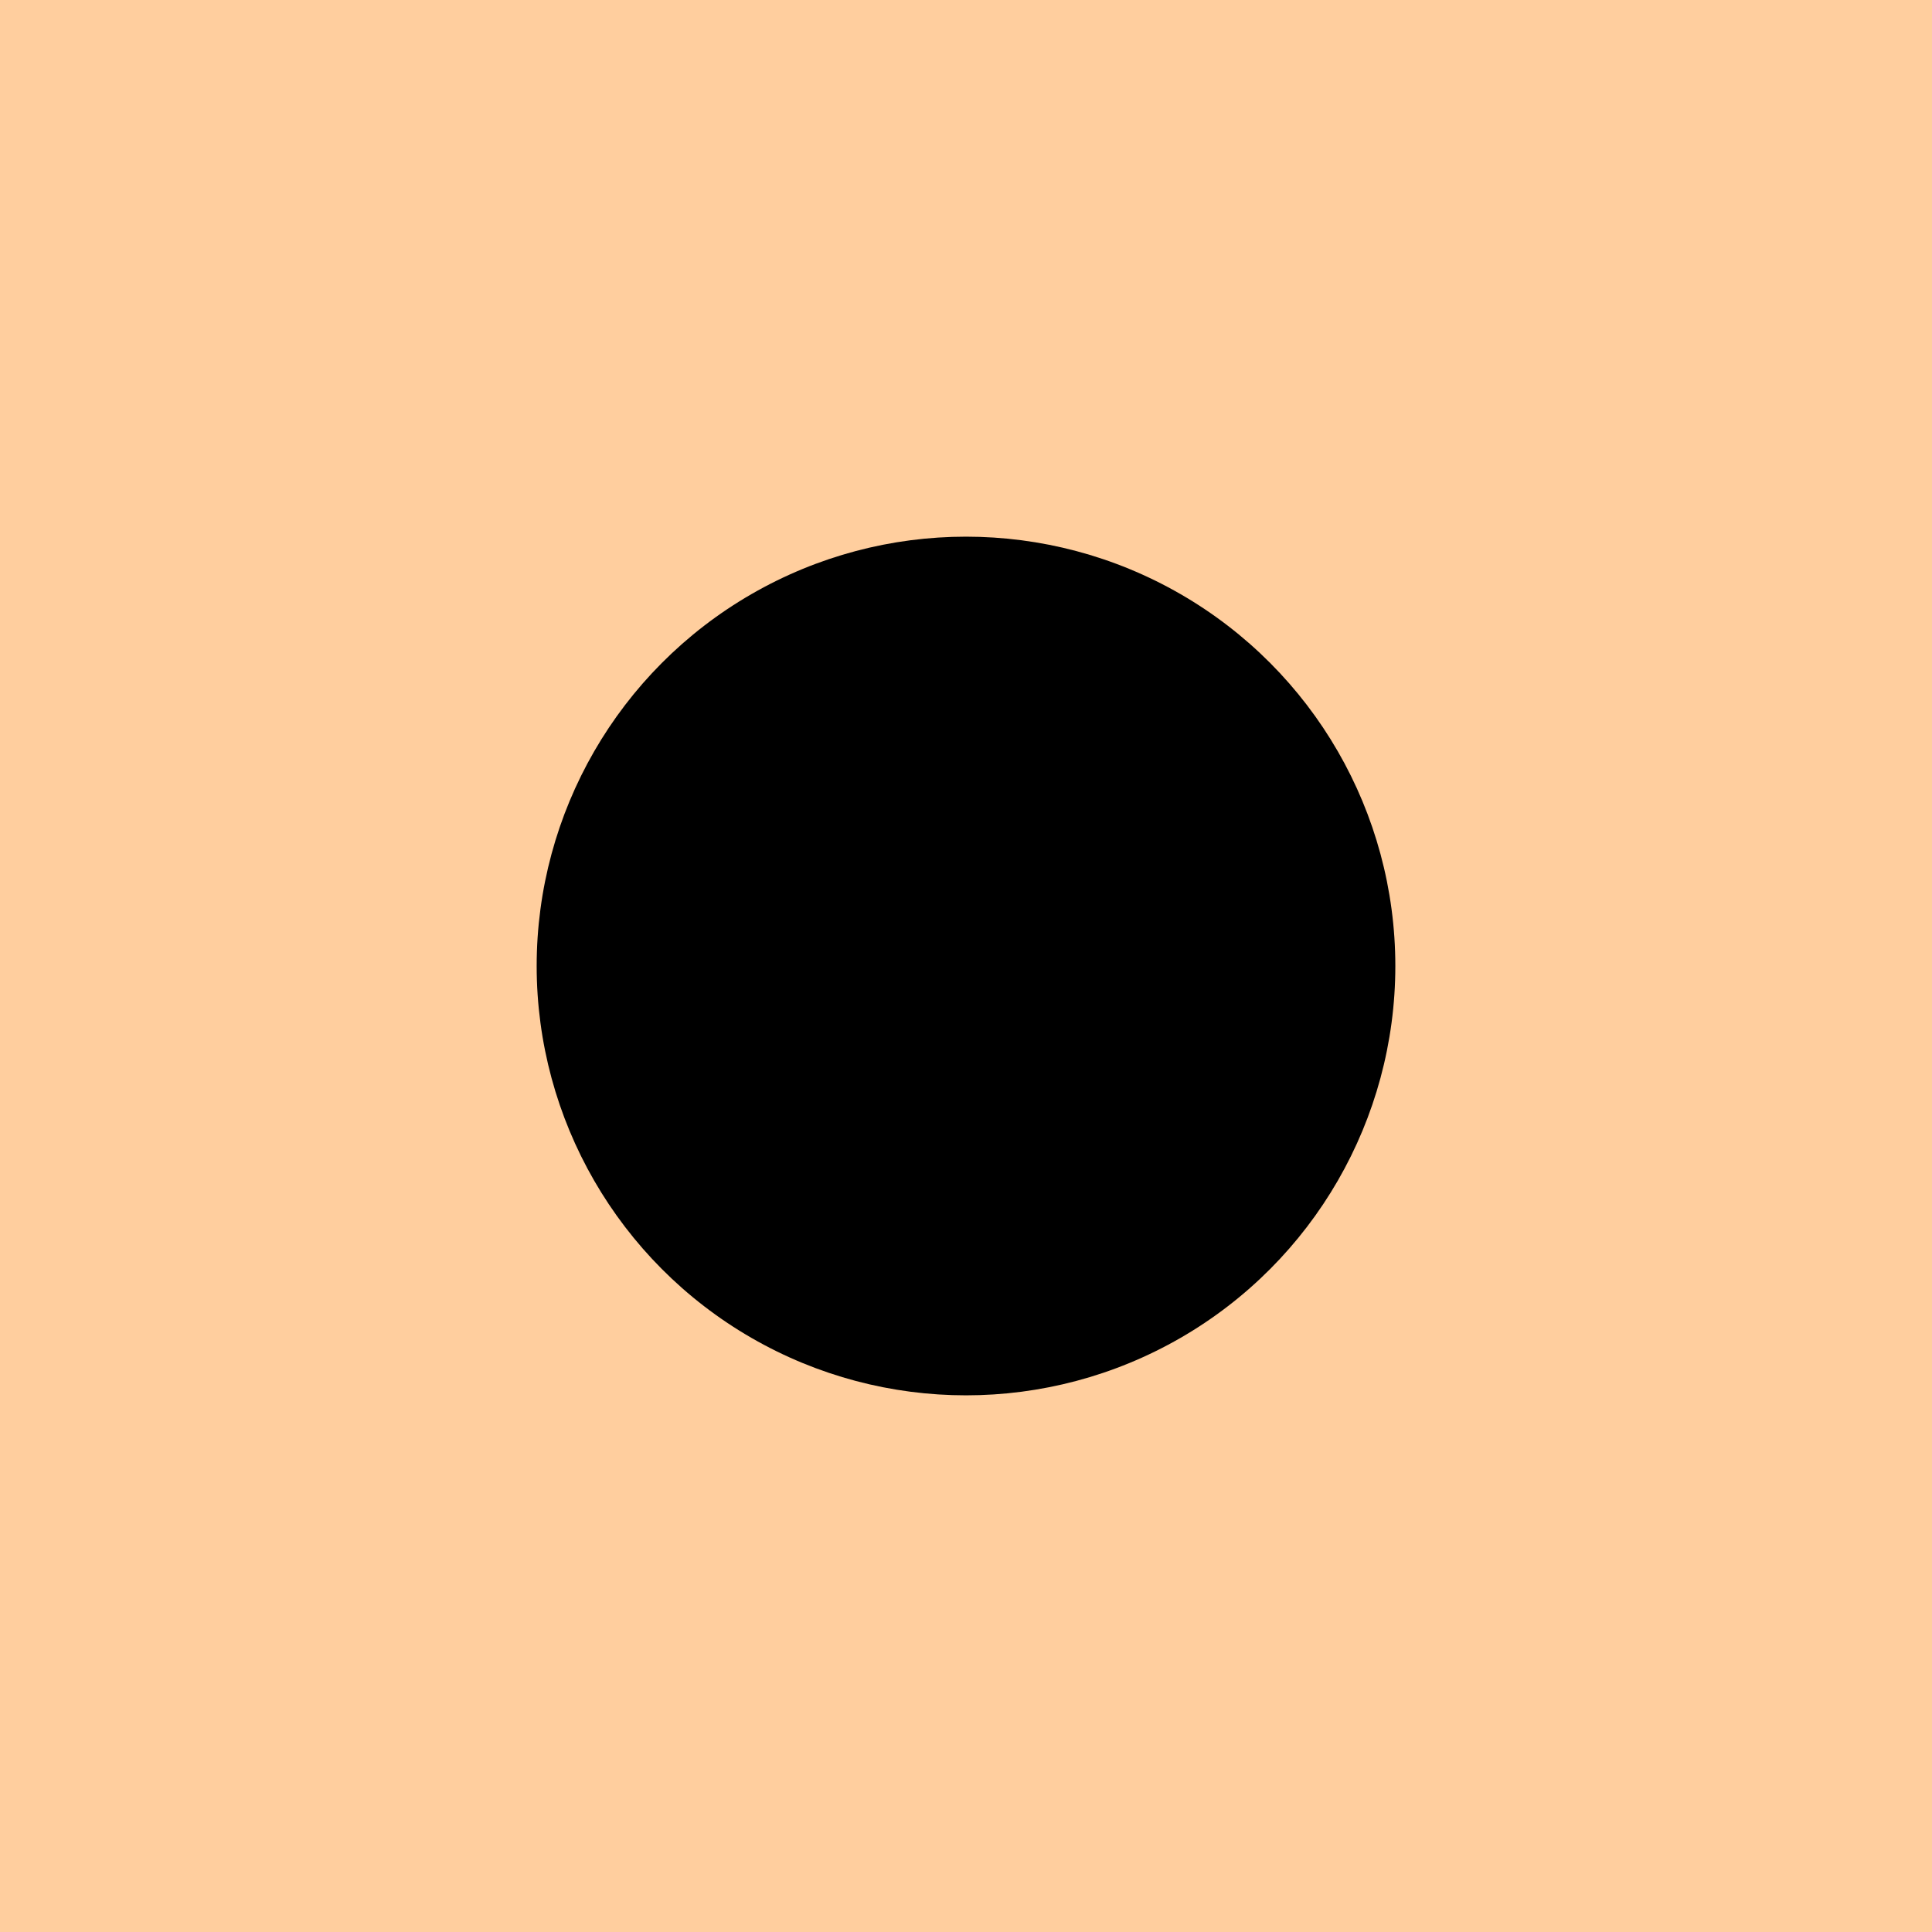 <svg xmlns="http://www.w3.org/2000/svg" width="45" height="45"><path style="fill:#ffce9e;stroke:none;fill-opacity:1;fill-rule:evenodd" d="M0 0h45v45H0z"/><circle cx="22.5" cy="22.5" r="10" style="fill:#000;stroke:none"/></svg>